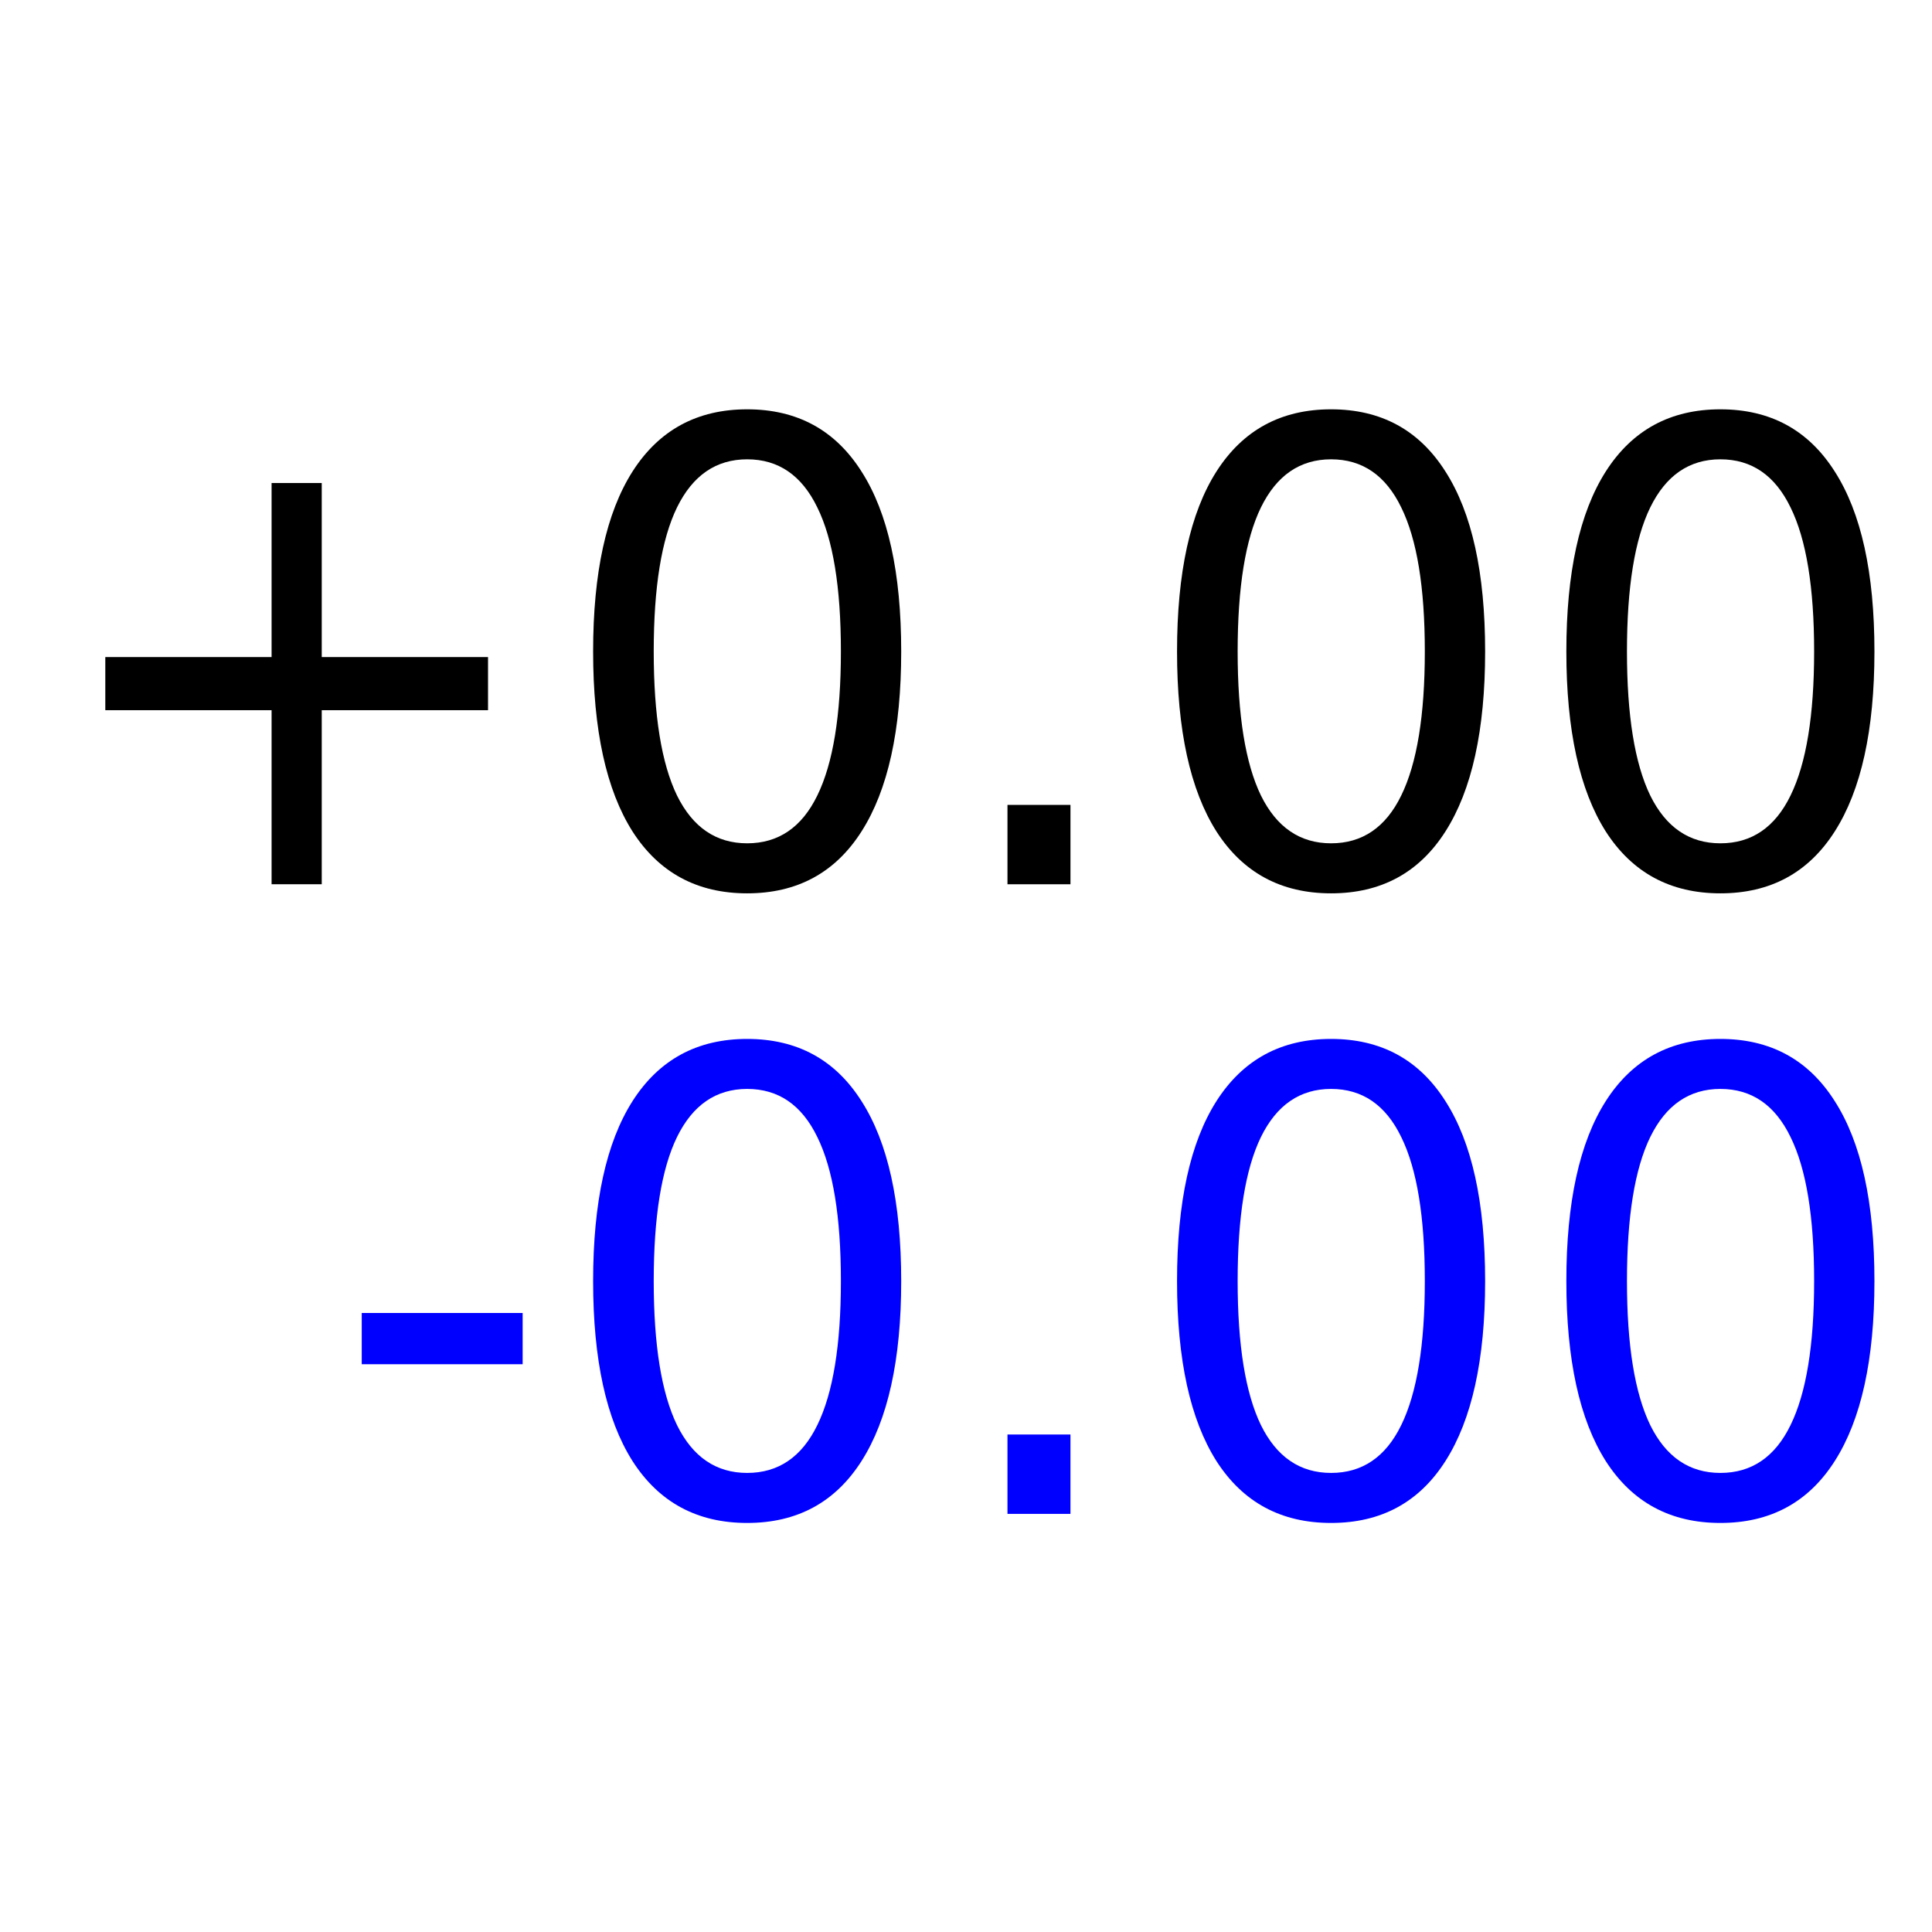 <svg xmlns="http://www.w3.org/2000/svg" viewBox="0 0 512 512"><g transform="matrix(1.135 0 0 1.188-73.827 0)"><path d="m140.17 107.75v38.825h38.825v11.85h-38.825v38.825h-11.71v-38.825h-38.825v-11.85h38.825v-38.825h11.71"/><path d="m239.5 102.46c-7.249 0-12.709 3.578-16.38 10.734-3.625 7.11-5.437 17.821-5.437 32.13 0 14.266 1.812 24.977 5.437 32.13 3.671 7.11 9.131 10.665 16.38 10.665 7.296 0 12.756-3.555 16.38-10.665 3.671-7.156 5.507-17.867 5.507-32.13 0-14.313-1.836-25.02-5.507-32.13-3.625-7.156-9.08-10.734-16.38-10.734m0-11.153c11.664 0 20.563 4.624 26.697 13.871 6.18 9.201 9.271 22.584 9.271 40.15 0 17.519-3.09 30.902-9.271 40.15-6.134 9.201-15.03 13.801-26.697 13.801-11.664 0-20.586-4.601-26.766-13.801-6.134-9.247-9.201-22.631-9.201-40.15 0-17.565 3.067-30.948 9.201-40.15 6.18-9.247 15.1-13.871 26.766-13.871"/><path d="m300.28 179.55h14.707v17.705h-14.707v-17.705"/><path d="m375.84 102.46c-7.249 0-12.709 3.578-16.38 10.734-3.625 7.11-5.437 17.821-5.437 32.13 0 14.266 1.812 24.977 5.437 32.13 3.671 7.11 9.131 10.665 16.38 10.665 7.296 0 12.756-3.555 16.38-10.665 3.671-7.156 5.507-17.867 5.507-32.13 0-14.313-1.836-25.02-5.507-32.13-3.625-7.156-9.08-10.734-16.38-10.734m0-11.153c11.664 0 20.563 4.624 26.697 13.871 6.18 9.201 9.271 22.584 9.271 40.15 0 17.519-3.09 30.902-9.271 40.15-6.134 9.201-15.03 13.801-26.697 13.801-11.664 0-20.586-4.601-26.766-13.801-6.134-9.247-9.201-22.631-9.201-40.15 0-17.565 3.067-30.948 9.201-40.15 6.18-9.247 15.1-13.871 26.766-13.871"/><path d="m466.74 102.46c-7.249 0-12.709 3.578-16.38 10.734-3.625 7.11-5.437 17.821-5.437 32.13 0 14.266 1.812 24.977 5.437 32.13 3.671 7.11 9.131 10.665 16.38 10.665 7.296 0 12.756-3.555 16.38-10.665 3.671-7.156 5.507-17.867 5.507-32.13 0-14.313-1.836-25.02-5.507-32.13-3.625-7.156-9.08-10.734-16.38-10.734m0-11.153c11.664 0 20.563 4.624 26.697 13.871 6.18 9.201 9.271 22.584 9.271 40.15 0 17.519-3.09 30.902-9.271 40.15-6.134 9.201-15.03 13.801-26.697 13.801-11.664 0-20.586-4.601-26.766-13.801-6.134-9.247-9.201-22.631-9.201-40.15 0-17.565 3.067-30.948 9.201-40.15 6.18-9.247 15.1-13.871 26.766-13.871"/><g style="fill:#00f"><path d="m149.51 292.89h37.57v11.431h-37.57v-11.431"/><path d="m239.5 242.91c-7.249 0-12.709 3.578-16.38 10.734-3.625 7.11-5.437 17.821-5.437 32.13 0 14.266 1.812 24.977 5.437 32.13 3.671 7.11 9.131 10.665 16.38 10.665 7.296 0 12.756-3.555 16.38-10.665 3.671-7.156 5.507-17.867 5.507-32.13 0-14.313-1.836-25.02-5.507-32.13-3.625-7.156-9.08-10.734-16.38-10.734m0-11.153c11.664 0 20.563 4.624 26.697 13.871 6.18 9.201 9.271 22.584 9.271 40.15 0 17.519-3.09 30.902-9.271 40.15-6.134 9.201-15.03 13.801-26.697 13.801-11.664 0-20.586-4.601-26.766-13.801-6.134-9.247-9.201-22.63-9.201-40.15 0-17.565 3.067-30.948 9.201-40.15 6.18-9.247 15.1-13.871 26.766-13.871"/><path d="m300.28 320h14.707v17.705h-14.707v-17.705"/><path d="m375.84 242.91c-7.249 0-12.709 3.578-16.38 10.734-3.625 7.11-5.437 17.821-5.437 32.13 0 14.266 1.812 24.977 5.437 32.13 3.671 7.11 9.131 10.665 16.38 10.665 7.296 0 12.756-3.555 16.38-10.665 3.671-7.156 5.507-17.867 5.507-32.13 0-14.313-1.836-25.02-5.507-32.13-3.625-7.156-9.08-10.734-16.38-10.734m0-11.153c11.664 0 20.563 4.624 26.697 13.871 6.18 9.201 9.271 22.584 9.271 40.15 0 17.519-3.09 30.902-9.271 40.15-6.134 9.201-15.03 13.801-26.697 13.801-11.664 0-20.586-4.601-26.766-13.801-6.134-9.247-9.201-22.63-9.201-40.15 0-17.565 3.067-30.948 9.201-40.15 6.18-9.247 15.1-13.871 26.766-13.871"/><path d="m466.74 242.91c-7.249 0-12.709 3.578-16.38 10.734-3.625 7.11-5.437 17.821-5.437 32.13 0 14.266 1.812 24.977 5.437 32.13 3.671 7.11 9.131 10.665 16.38 10.665 7.296 0 12.756-3.555 16.38-10.665 3.671-7.156 5.507-17.867 5.507-32.13 0-14.313-1.836-25.02-5.507-32.13-3.625-7.156-9.08-10.734-16.38-10.734m0-11.153c11.664 0 20.563 4.624 26.697 13.871 6.18 9.201 9.271 22.584 9.271 40.15 0 17.519-3.09 30.902-9.271 40.15-6.134 9.201-15.03 13.801-26.697 13.801-11.664 0-20.586-4.601-26.766-13.801-6.134-9.247-9.201-22.63-9.201-40.15 0-17.565 3.067-30.948 9.201-40.15 6.18-9.247 15.1-13.871 26.766-13.871"/></g></g></svg>